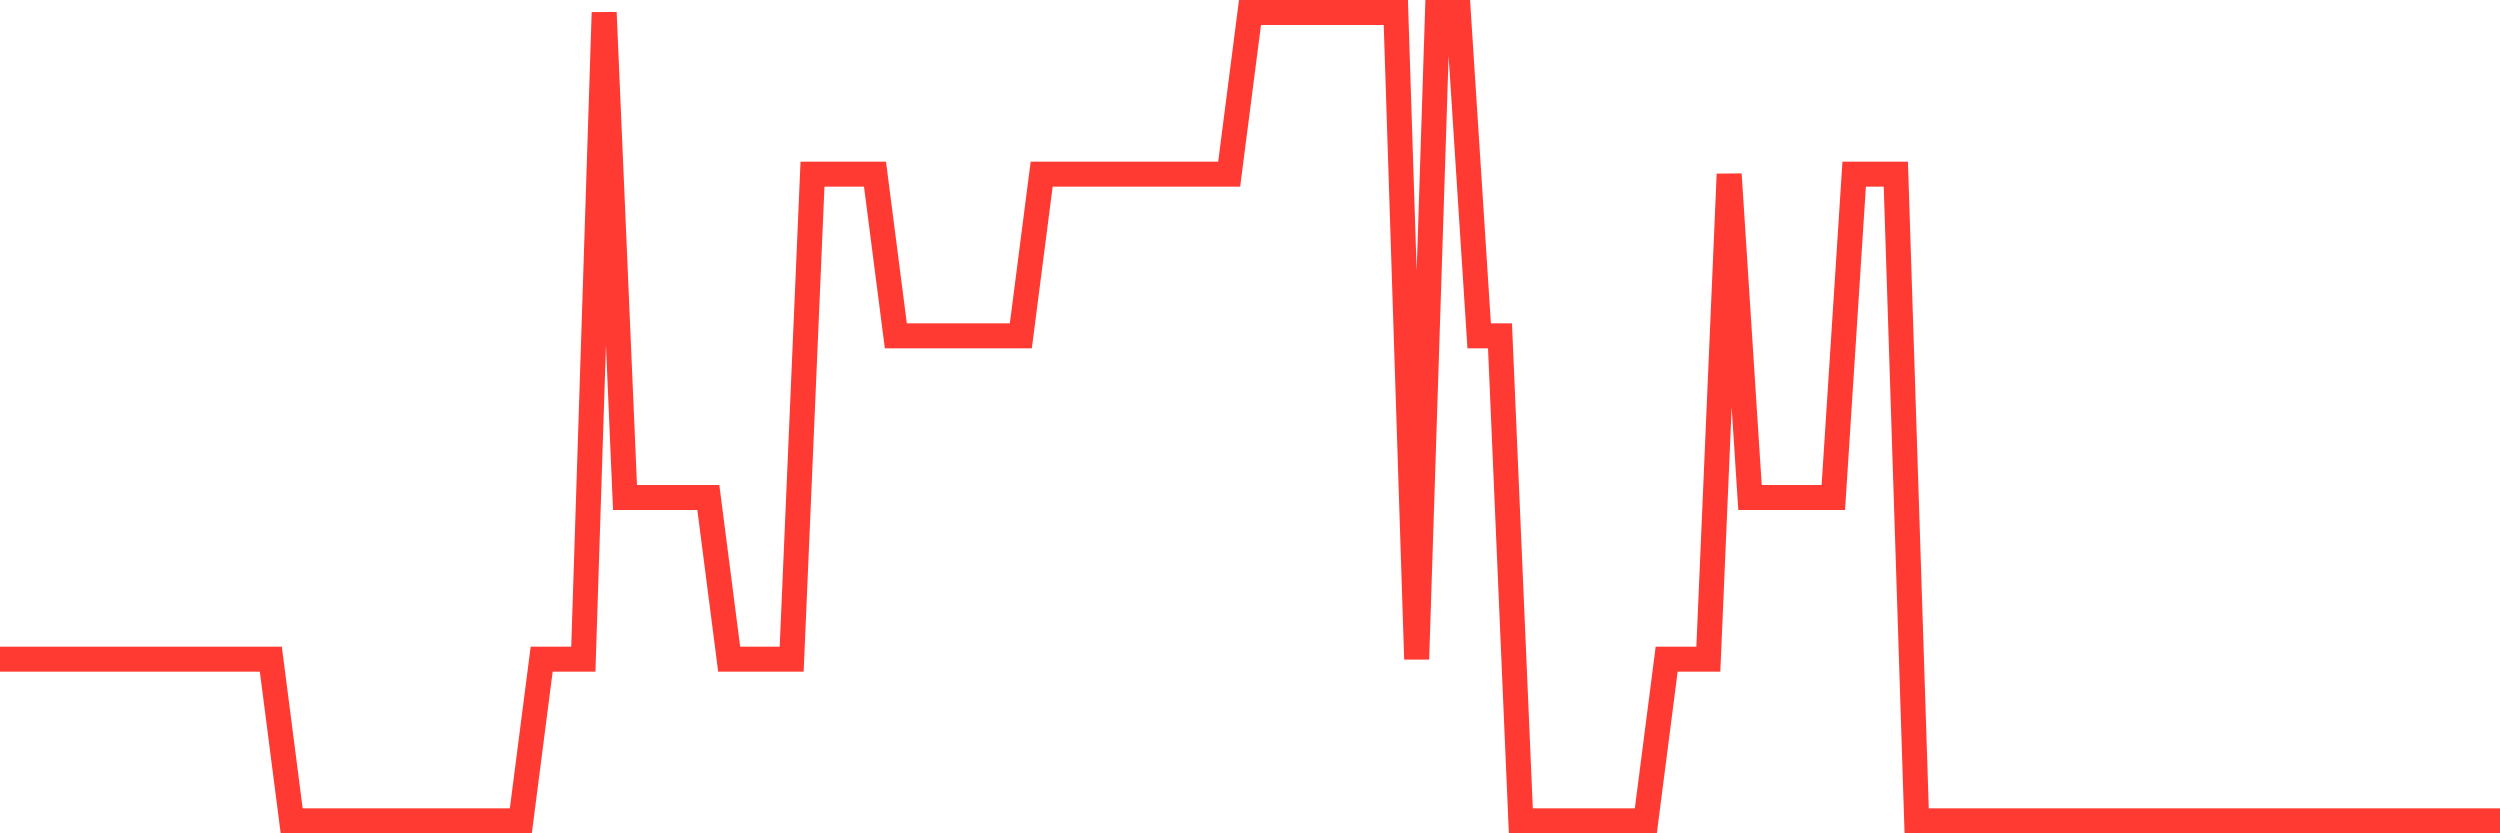 <svg
  xmlns="http://www.w3.org/2000/svg"
  xmlns:xlink="http://www.w3.org/1999/xlink"
  width="120"
  height="40"
  viewBox="0 0 120 40"
  preserveAspectRatio="none"
>
  <polyline
    points="0,31.64 1,31.64 2,31.64 3,31.64 4,31.64 5,31.64 6,31.64 7,31.64 8,31.64 9,31.64 10,31.64 11,31.64 12,31.64 13,31.64 14,39.4 15,39.4 16,39.4 17,39.4 18,39.4 19,39.4 20,39.4 21,39.4 22,39.4 23,39.4 24,39.4 25,39.4 26,31.64 27,31.64 28,31.64 29,0.6 30,23.88 31,23.88 32,23.88 33,23.88 34,23.88 35,31.64 36,31.64 37,31.64 38,31.64 39,8.36 40,8.36 41,8.36 42,8.36 43,16.12 44,16.12 45,16.12 46,16.12 47,16.12 48,16.12 49,16.12 50,8.36 51,8.36 52,8.36 53,8.36 54,8.36 55,8.36 56,8.36 57,8.36 58,8.36 59,8.36 60,0.6 61,0.6 62,0.6 63,0.6 64,0.6 65,0.6 66,0.6 67,0.6 68,31.64 69,0.6 70,0.6 71,16.12 72,16.12 73,39.4 74,39.4 75,39.4 76,39.4 77,39.4 78,39.4 79,39.4 80,31.64 81,31.64 82,31.64 83,8.36 84,23.88 85,23.88 86,23.88 87,23.88 88,23.88 89,8.36 90,8.36 91,8.36 92,39.4 93,39.4 94,39.4 95,39.4 96,39.4 97,39.4 98,39.4 99,39.4 100,39.4 101,39.4 102,39.4 103,39.4 104,39.4 105,39.4 106,39.4 107,39.4 108,39.4 109,39.4 110,39.4 111,39.4 112,39.4 113,39.4 114,39.4 115,39.4 116,39.4 117,39.4 118,39.4 119,39.4 120,39.4"
    fill="none"
    stroke="#ff3a33"
    stroke-width="1.2"
  >
  </polyline>
</svg>